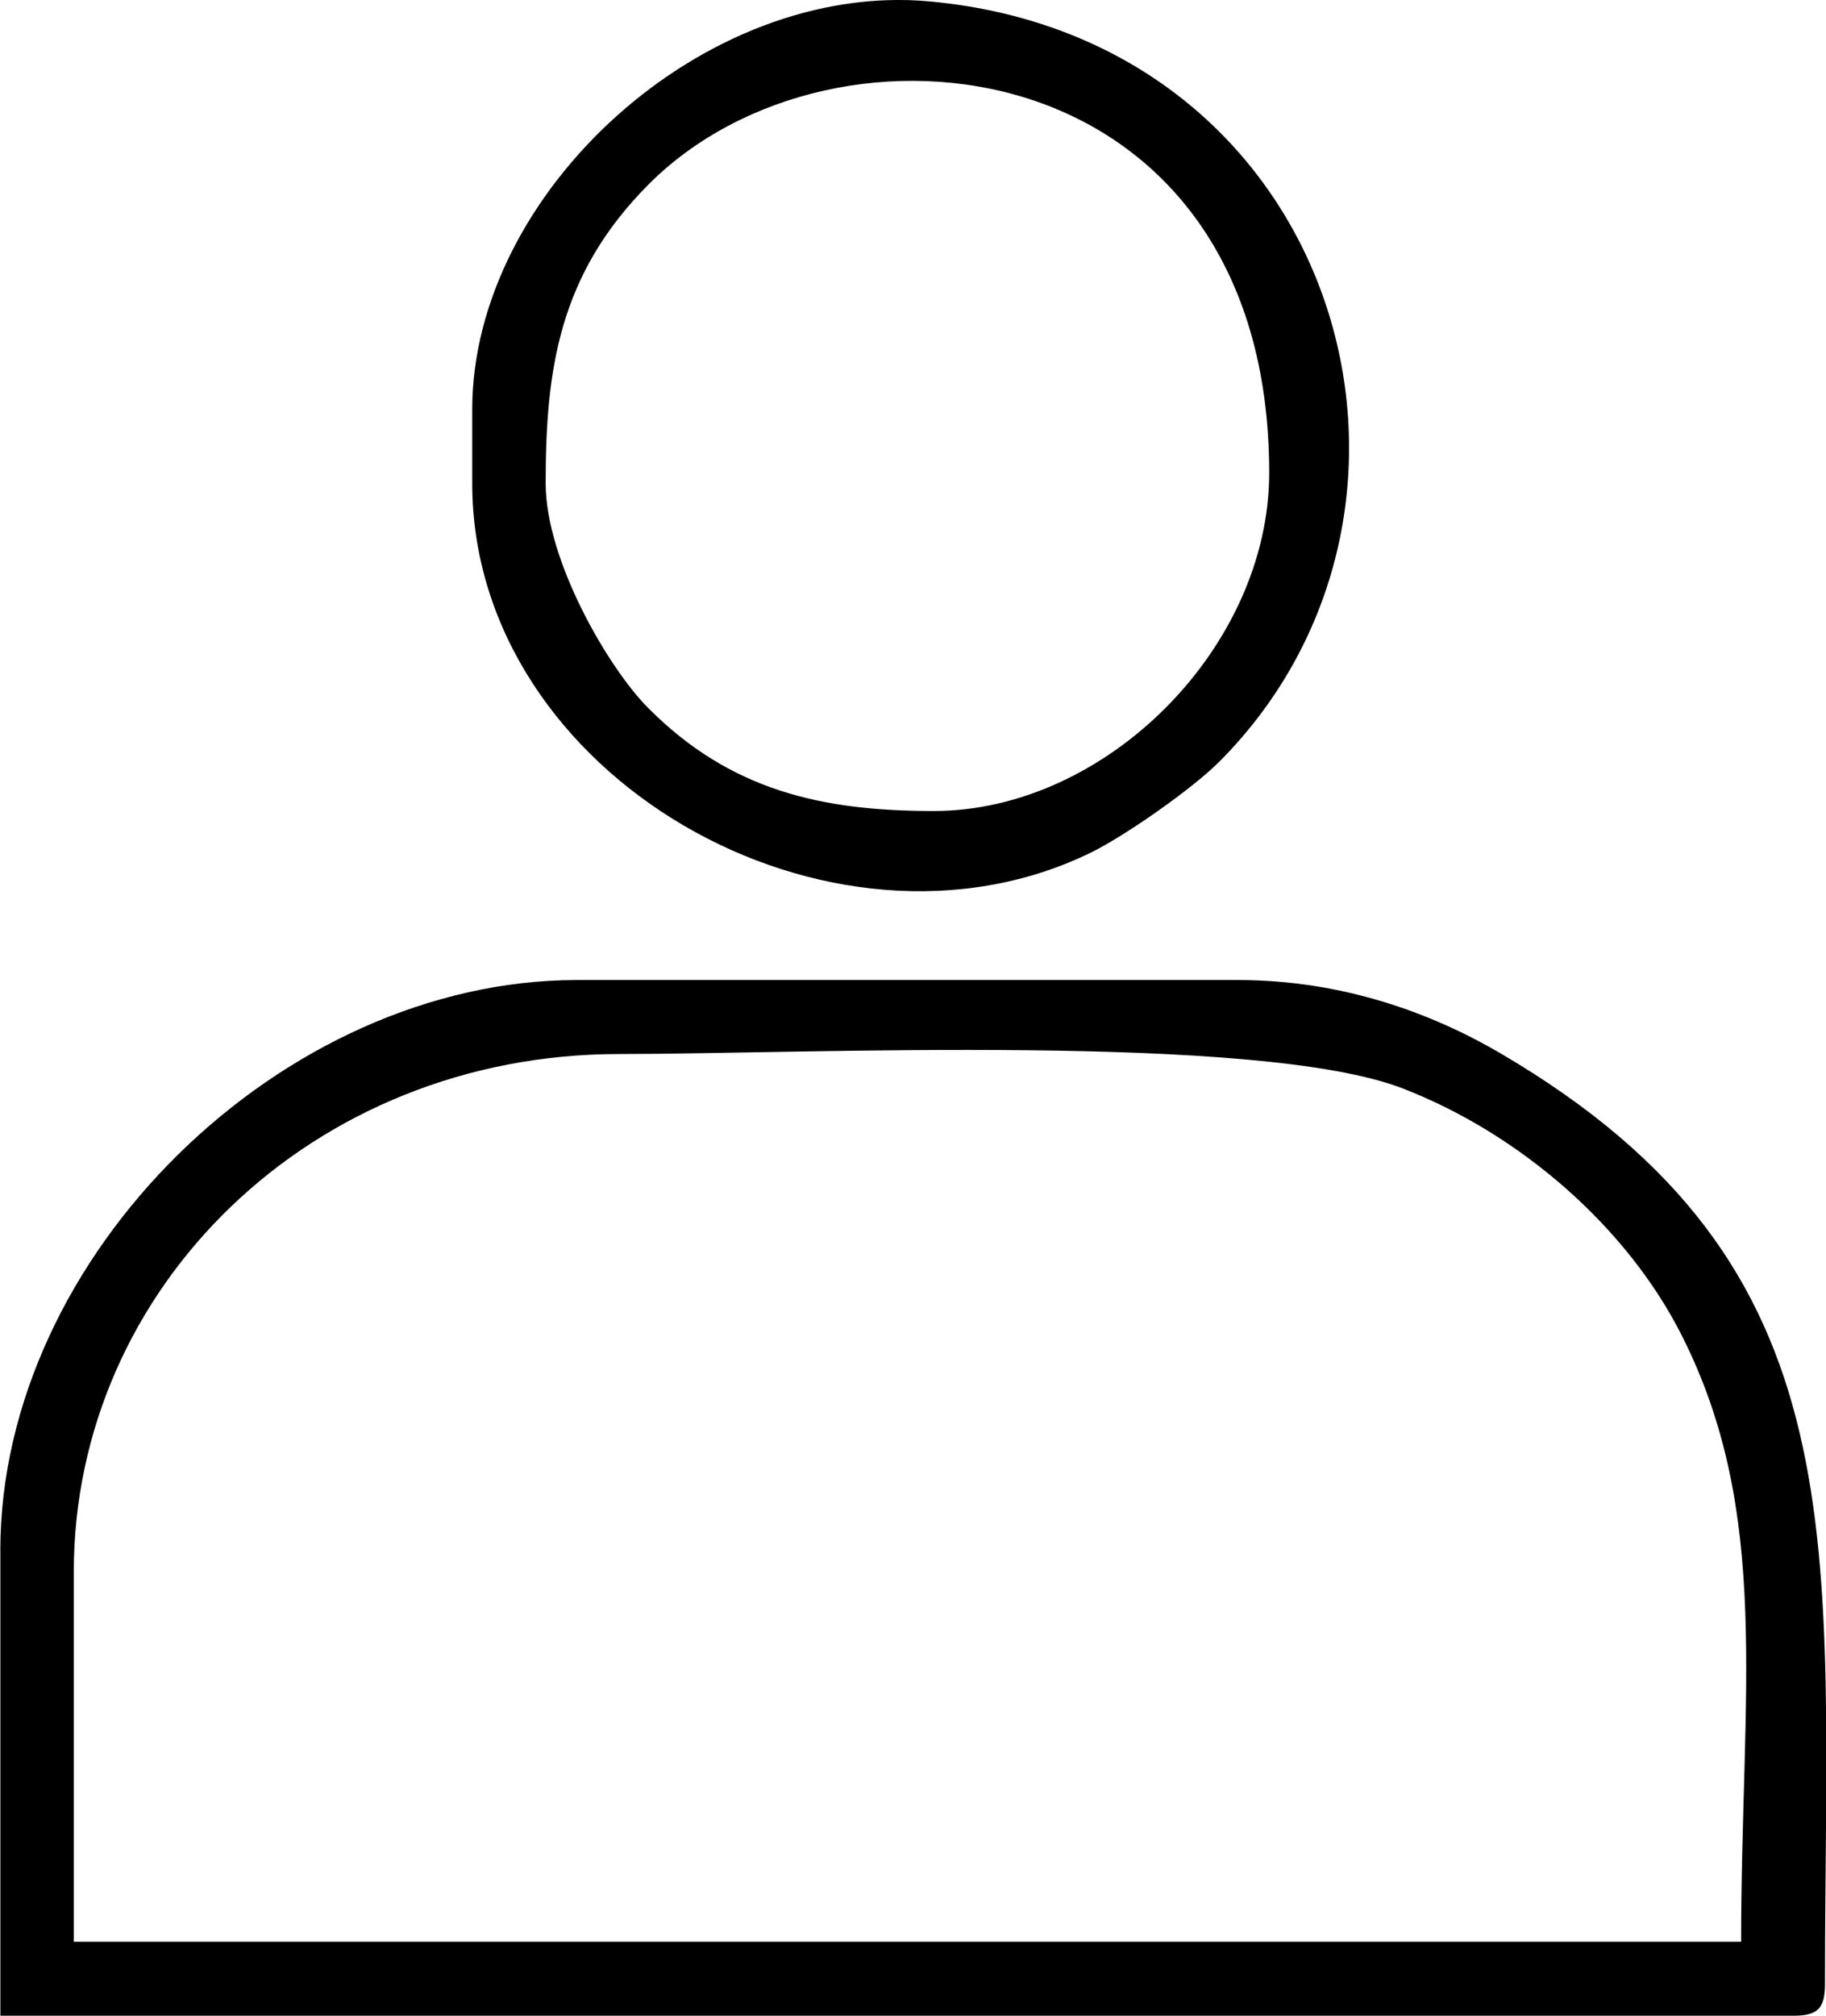 <svg width="29" height="32" viewBox="0 0 29 32" fill="none" xmlns="http://www.w3.org/2000/svg">
<path fill-rule="evenodd" clip-rule="evenodd" d="M1.172 24.954C1.172 20.449 4.946 16.733 9.832 16.733C12.774 16.733 19.985 16.39 22.28 17.28C24.125 17.995 25.833 19.464 26.711 21.204C28.142 24.038 27.652 26.875 27.652 30.826H1.172V24.954ZM8.666 7.674C8.666 5.873 8.874 4.365 10.292 2.936C13.265 -0.06 20.157 0.765 20.157 7.506C20.157 10.271 17.572 12.875 14.828 12.875C13.063 12.875 11.601 12.556 10.292 11.237C9.652 10.593 8.666 8.889 8.666 7.674ZM7.5 6.499V7.674C7.5 12.335 13.193 15.548 17.319 13.538C17.858 13.275 18.931 12.529 19.373 12.084C23.424 8.003 21.268 0.619 14.761 0.022C11.184 -0.306 7.5 3.054 7.5 6.499ZM0.006 24.618V32H28.485C28.868 32 28.984 31.883 28.984 31.497C28.984 24.46 29.626 20.119 23.831 16.722C22.761 16.096 21.343 15.558 19.657 15.558H9.165C4.486 15.558 0.005 19.922 0.005 24.617L0.006 24.618Z" fill="black"/>
</svg>
